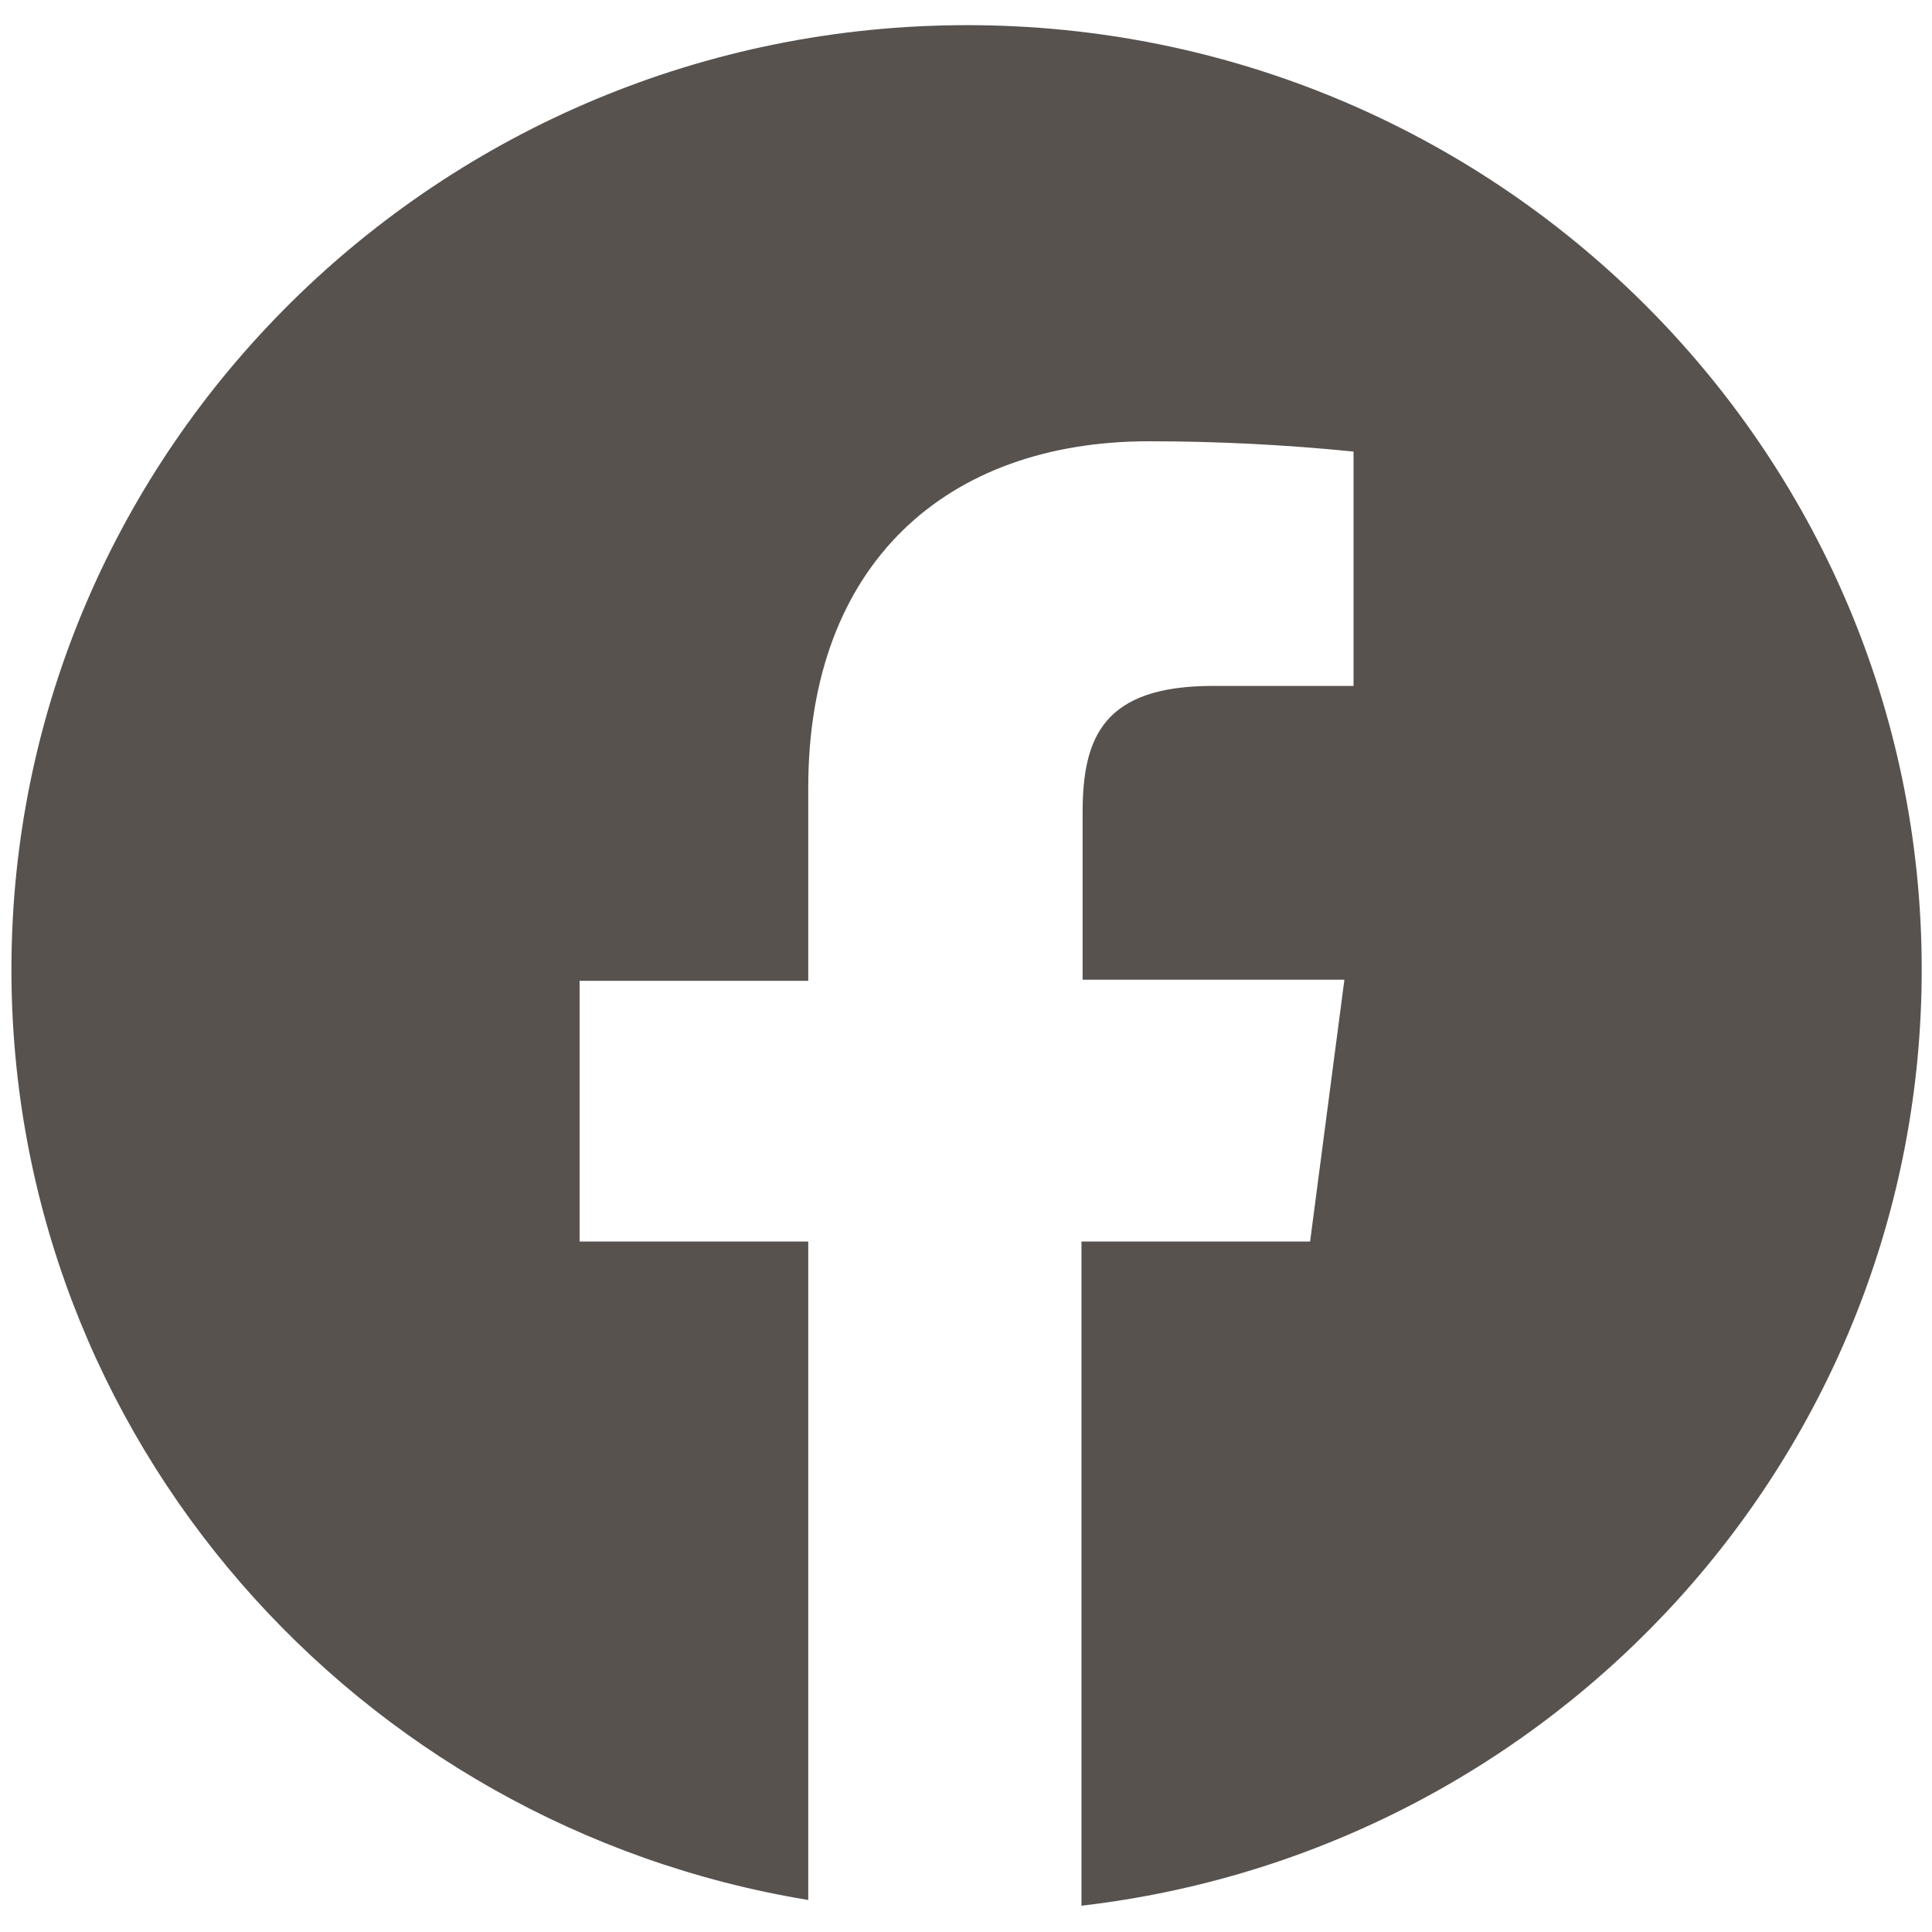<?xml version="1.0" encoding="utf-8"?>
<!-- Generator: Adobe Illustrator 27.7.0, SVG Export Plug-In . SVG Version: 6.00 Build 0)  -->
<svg version="1.1" id="Layer_1" xmlns="http://www.w3.org/2000/svg" xmlns:xlink="http://www.w3.org/1999/xlink" x="0px" y="0px"
	 viewBox="0 0 169 169" style="enable-background:new 0 0 169 169;" xml:space="preserve">
<style type="text/css">
	.st0{clip-path:url(#SVGID_00000056425058393271931790000011580965667094779786_);fill:#58524F;}
</style>
<g>
	<defs>
		<rect id="SVGID_1_" x="1" y="2.2" width="167.1" height="164.6"/>
	</defs>
	<clipPath id="SVGID_00000130624686662571575600000010895754160862053284_">
		<use xlink:href="#SVGID_1_"  style="overflow:visible;"/>
	</clipPath>
	<path style="clip-path:url(#SVGID_00000130624686662571575600000010895754160862053284_);fill:#58524F;" d="M168.1,84.8
		c0-45.6-37.4-82.6-83.5-82.6S1,39.2,1,84.8c0,41,30.2,74.9,69.7,81.4v-57.6h-20V85.8h20V68.9c0-19.6,12.1-30.3,29.8-30.3
		c6,0,11.9,0.3,17.9,0.9V60h-12.3c-9.6,0-11.4,4.5-11.4,11.1v14.6h22.9l-3,22.9h-20v58.1C136,161.9,168.1,127.1,168.1,84.8"/>
</g>
</svg>
